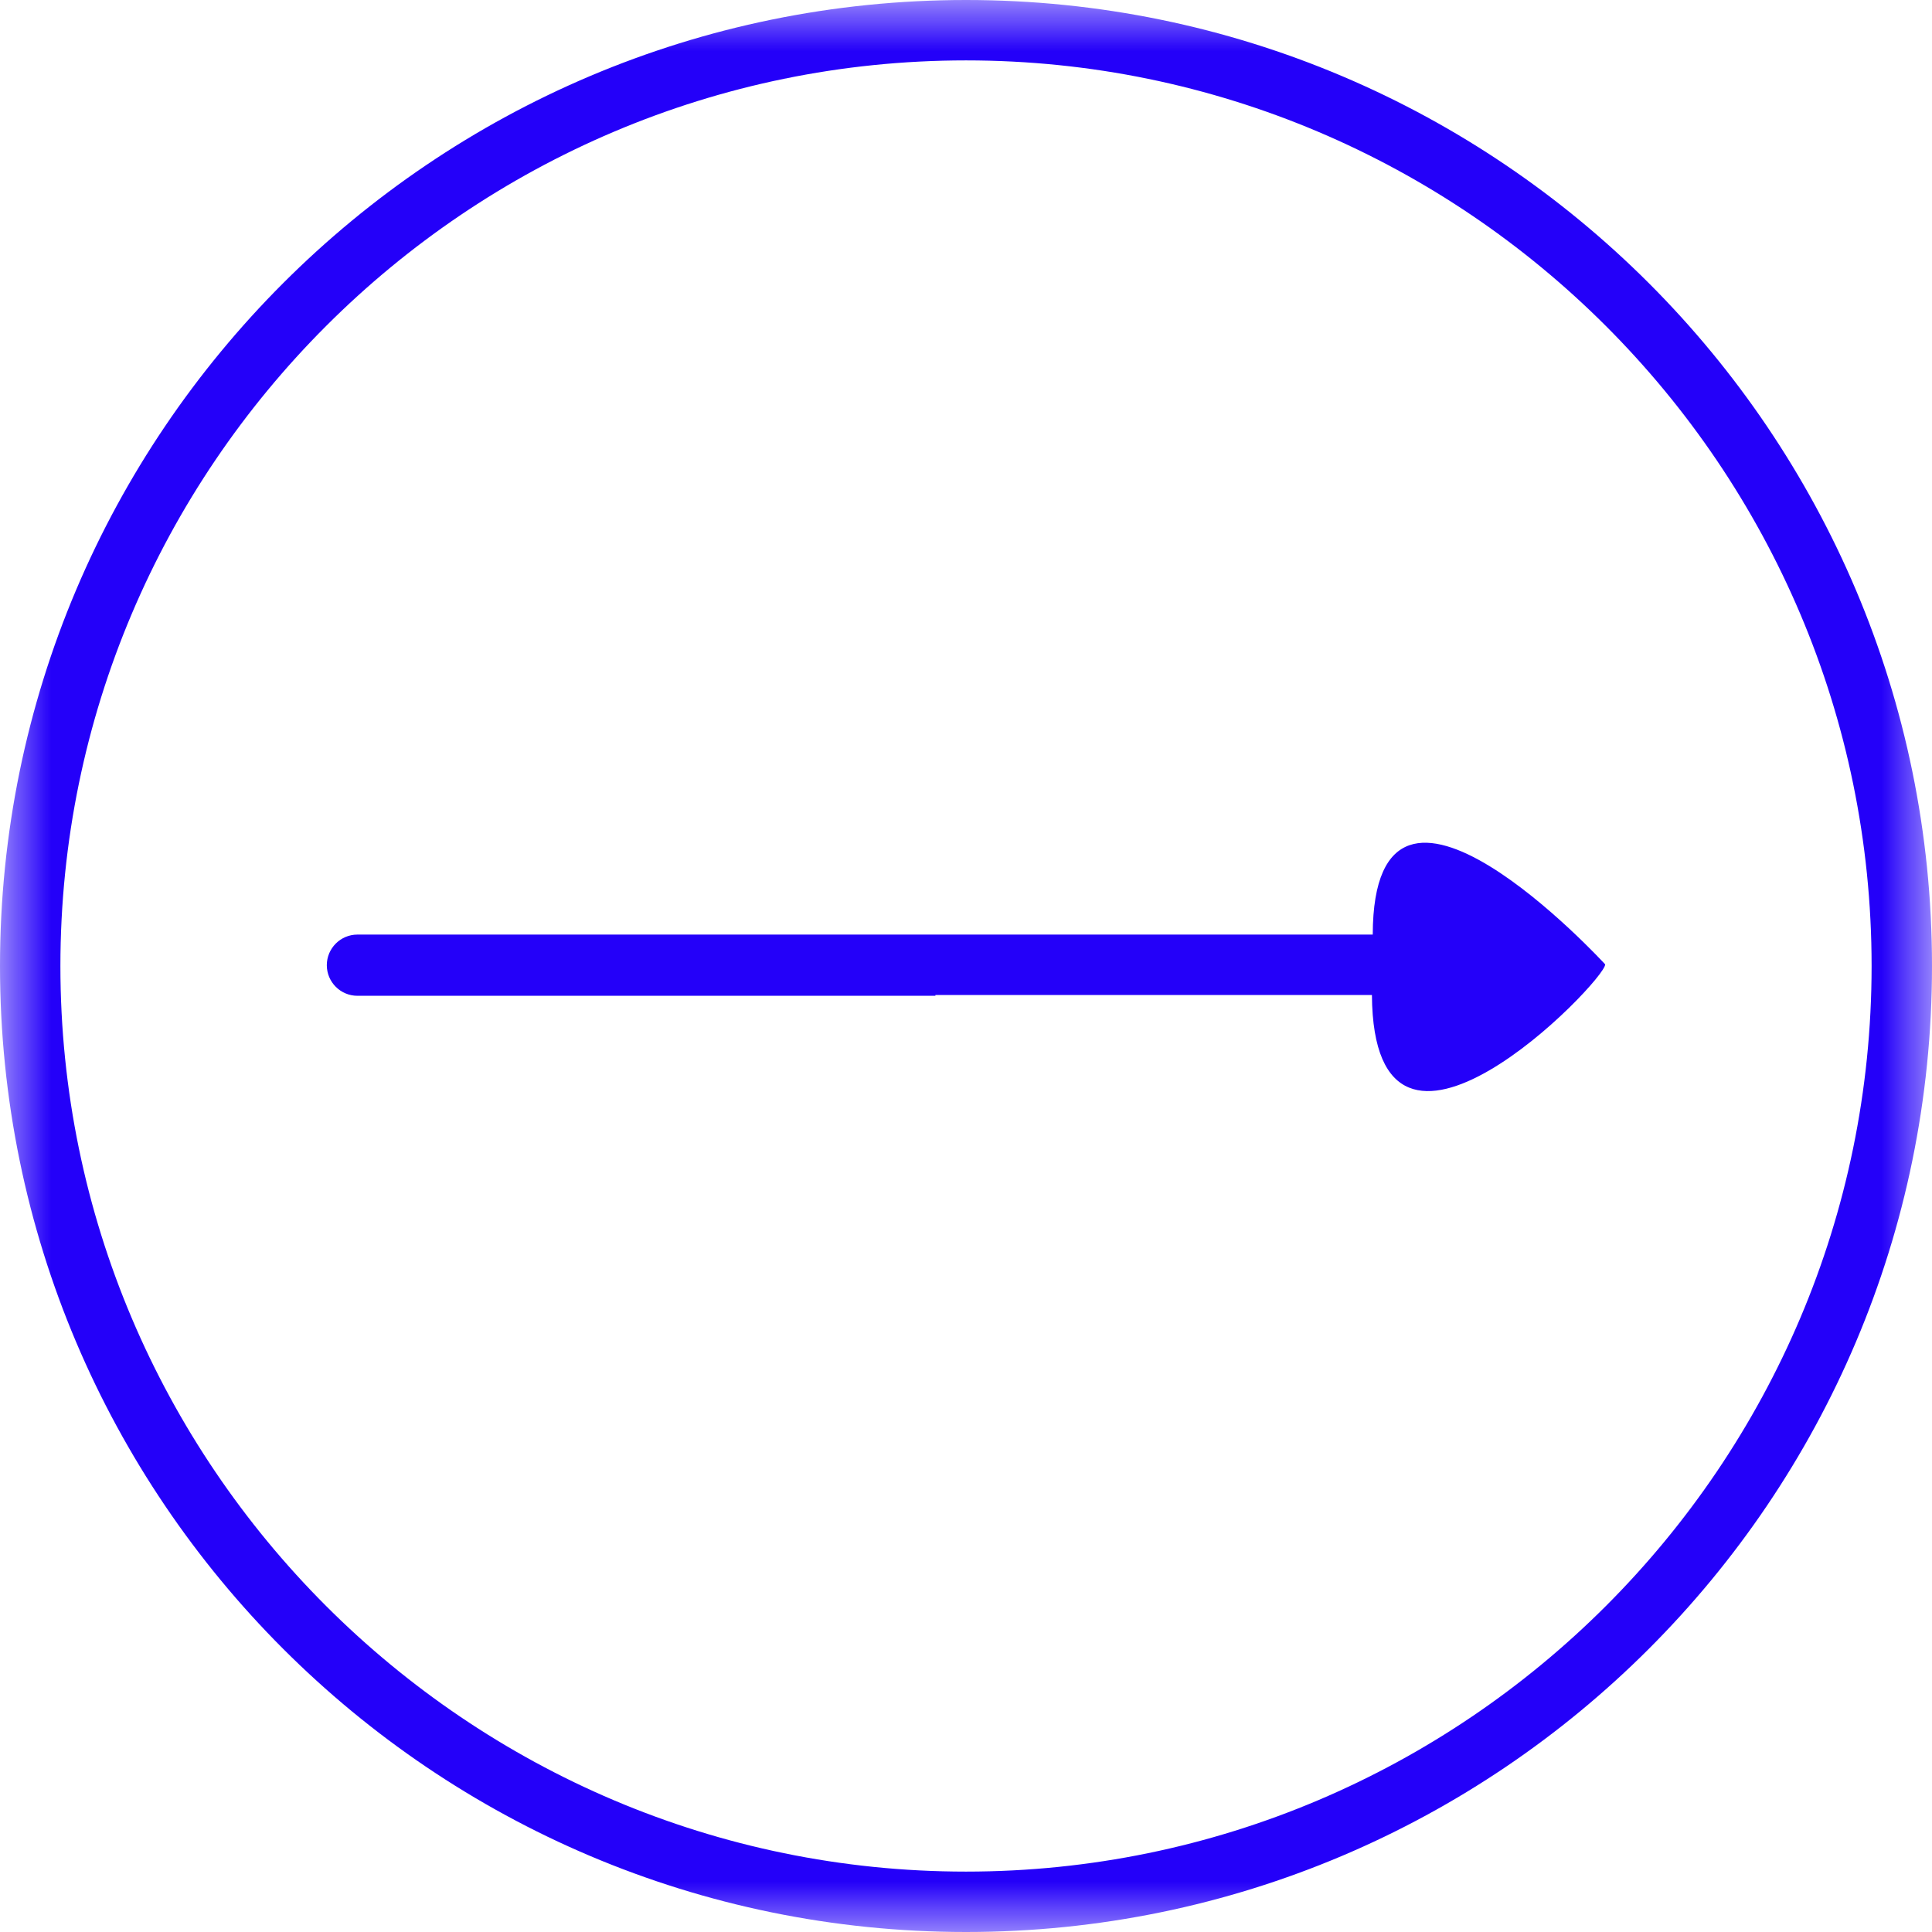 <svg width="19" height="19" viewBox="0 0 19 19" fill="none" xmlns="http://www.w3.org/2000/svg">
<g clip-path="url(#clip0_255_1793)">
<mask id="mask0_255_1793" style="mask-type:luminance" maskUnits="userSpaceOnUse" x="0" y="0" width="19" height="19">
<path d="M19 0H0V19H19V0Z" fill="white"/>
</mask>
<g mask="url(#mask0_255_1793)">
<path d="M9.5 0C4.259 0 0 4.259 0 9.5C0 14.741 4.259 19 9.5 19C14.741 19 19 14.741 19 9.5C19 4.259 14.741 0 9.5 0ZM9.5 18.406C4.592 18.406 0.594 14.408 0.594 9.5C0.594 4.592 4.592 0.594 9.5 0.594C14.408 0.594 18.406 4.592 18.406 9.5C18.406 14.408 14.408 18.406 9.5 18.406ZM9.199 9.793H3.515C3.349 9.793 3.214 9.658 3.214 9.492C3.214 9.326 3.349 9.191 3.515 9.191H9.207M9.009 9.191H13.5C13.507 7 15.786 9.484 15.786 9.484C15.786 9.65 13.507 12 13.492 9.785H9.009" fill="#2400F9"/>
</g>
</g>
<defs>
<clipPath id="clip0_255_1793">
<rect width="19" height="19" fill="white"/>
</clipPath>
</defs>
</svg>
